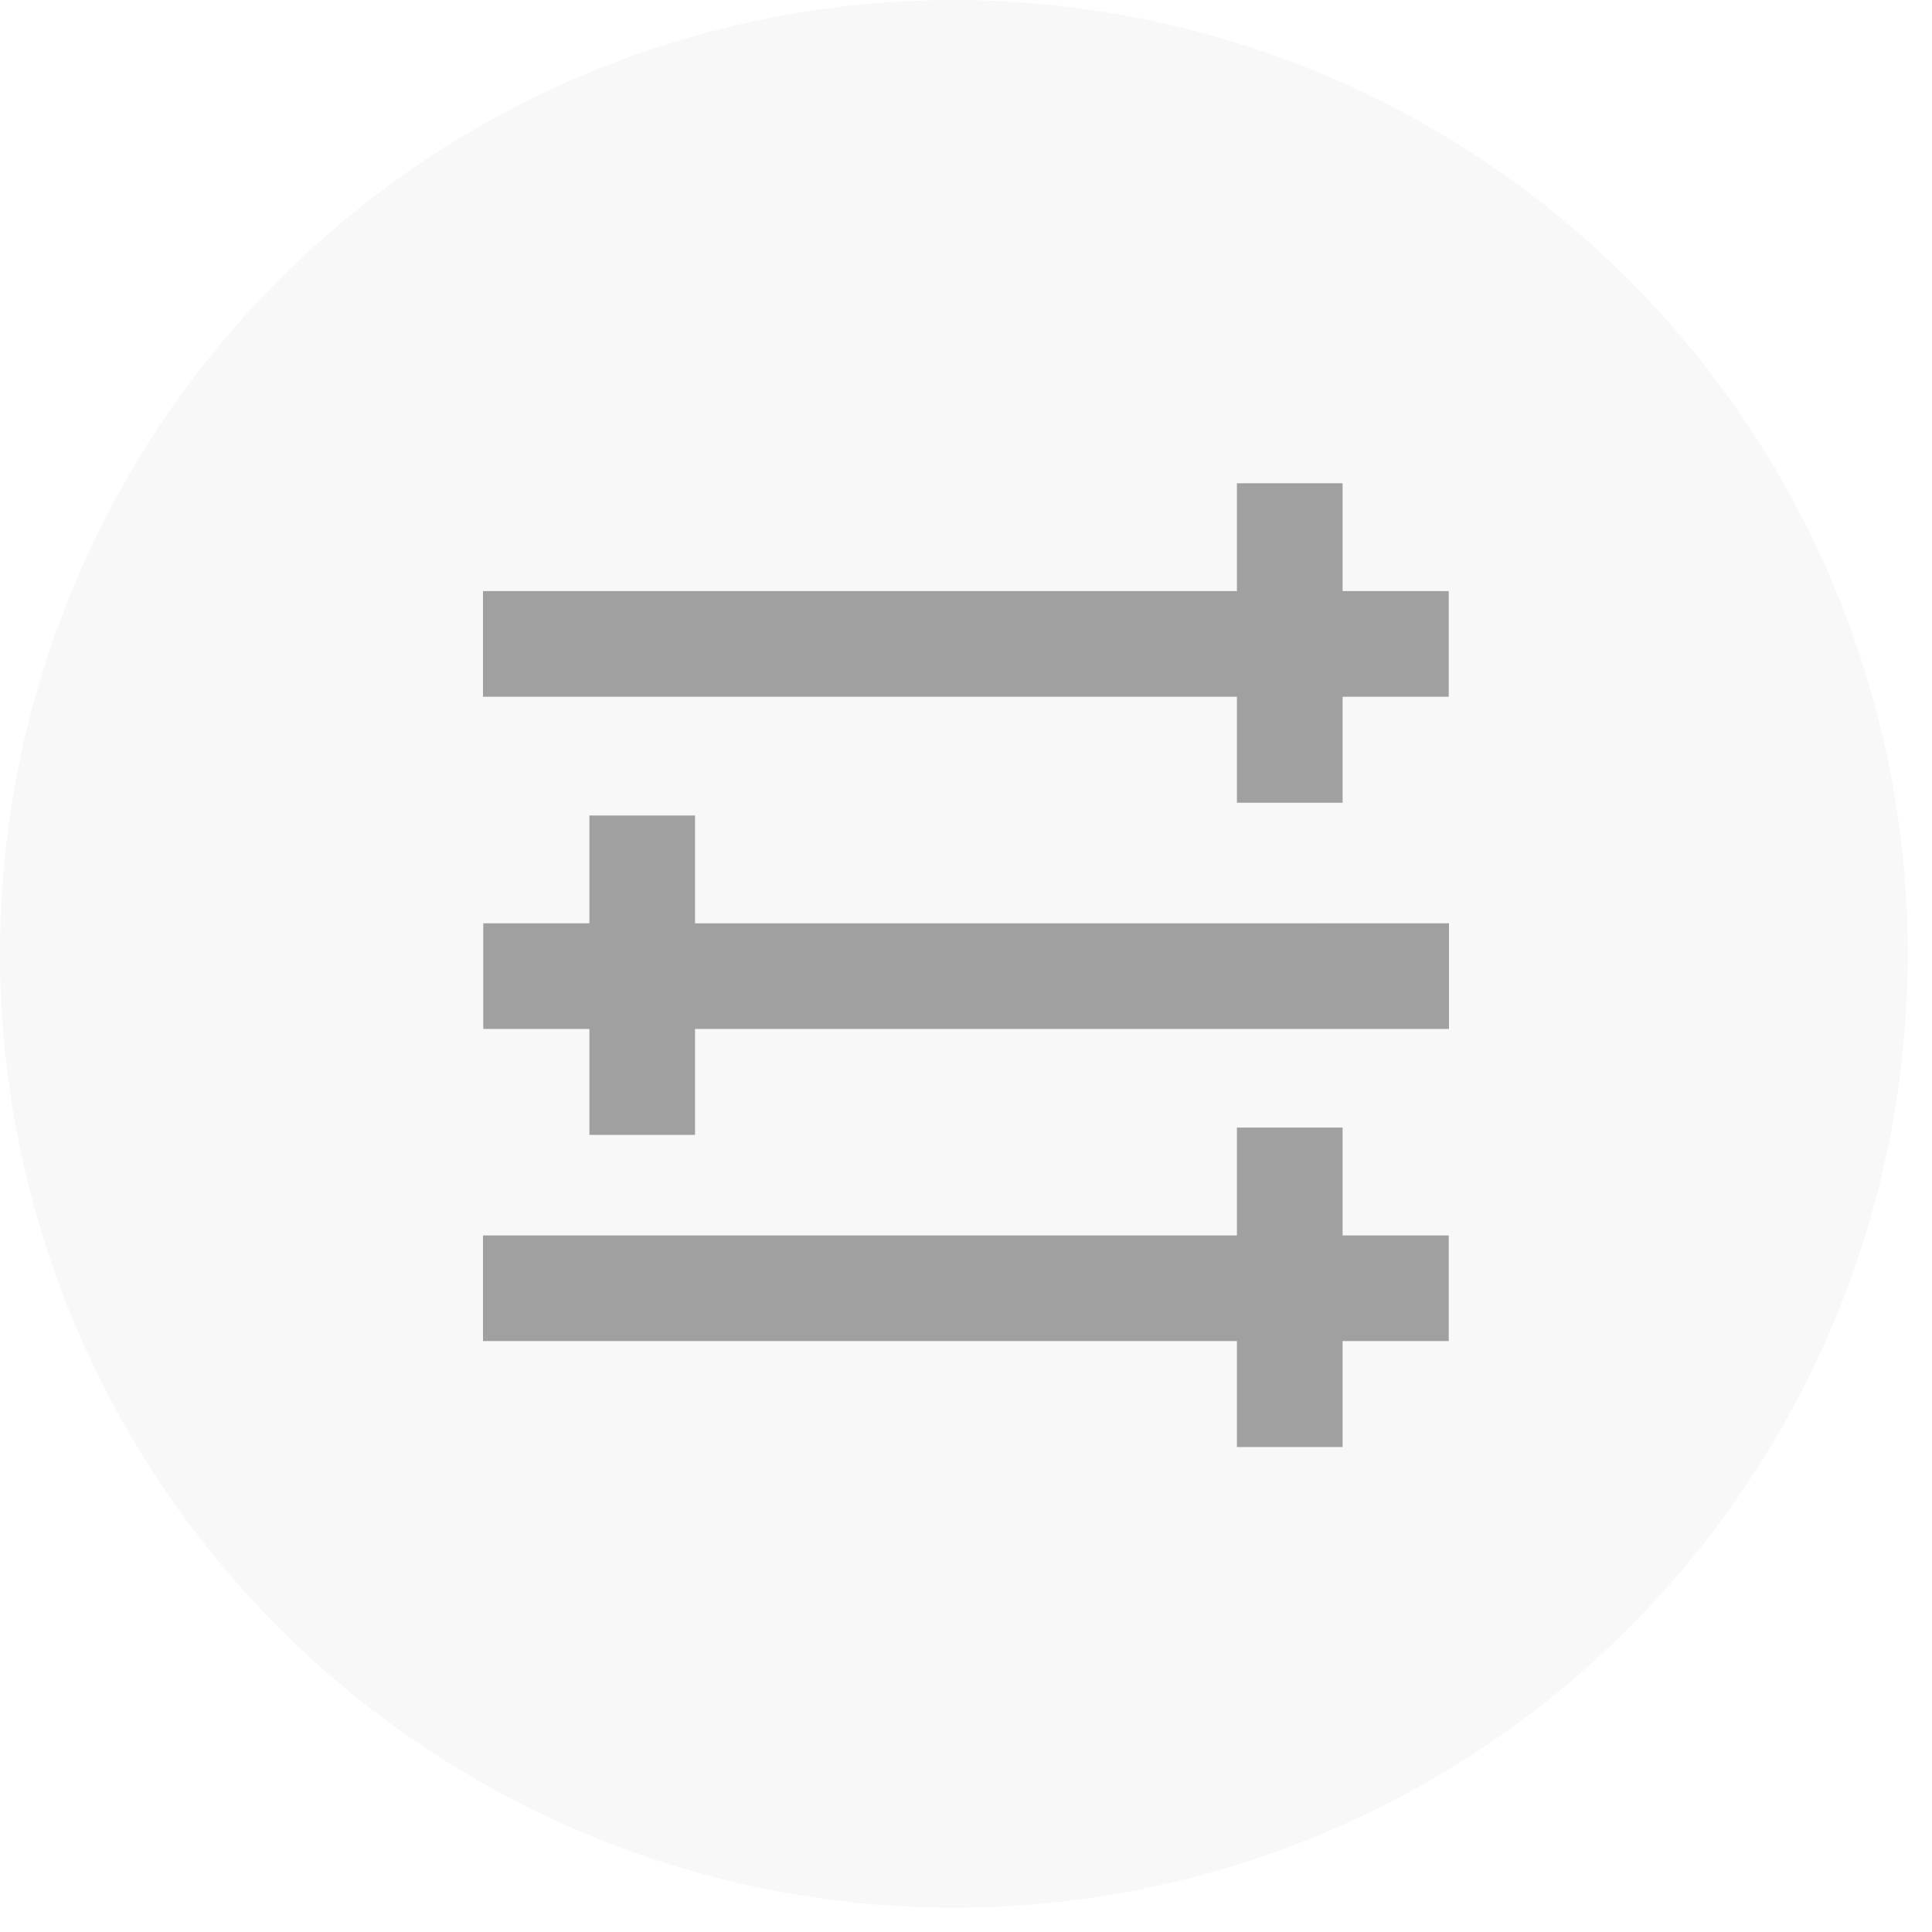 <svg xmlns="http://www.w3.org/2000/svg" width="52" height="52" fill="none"><circle cx="25.674" cy="25.674" r="25.674" fill="#DBDBDB" fill-opacity=".19"/><path fill="#A0A0A0" d="M38.993 15.91v2.843h-2.857v2.852h-2.844v-2.852H13v-2.844h20.292v-2.902h2.844v2.902zM38.993 33.252v2.843h-2.857v2.852h-2.844v-2.852H13v-2.843h20.292v-2.903h2.844v2.903zM39 24.851v2.844H18.707v2.851h-2.843v-2.851h-2.857V24.85h2.857V21.95h2.843v2.902z"/></svg>